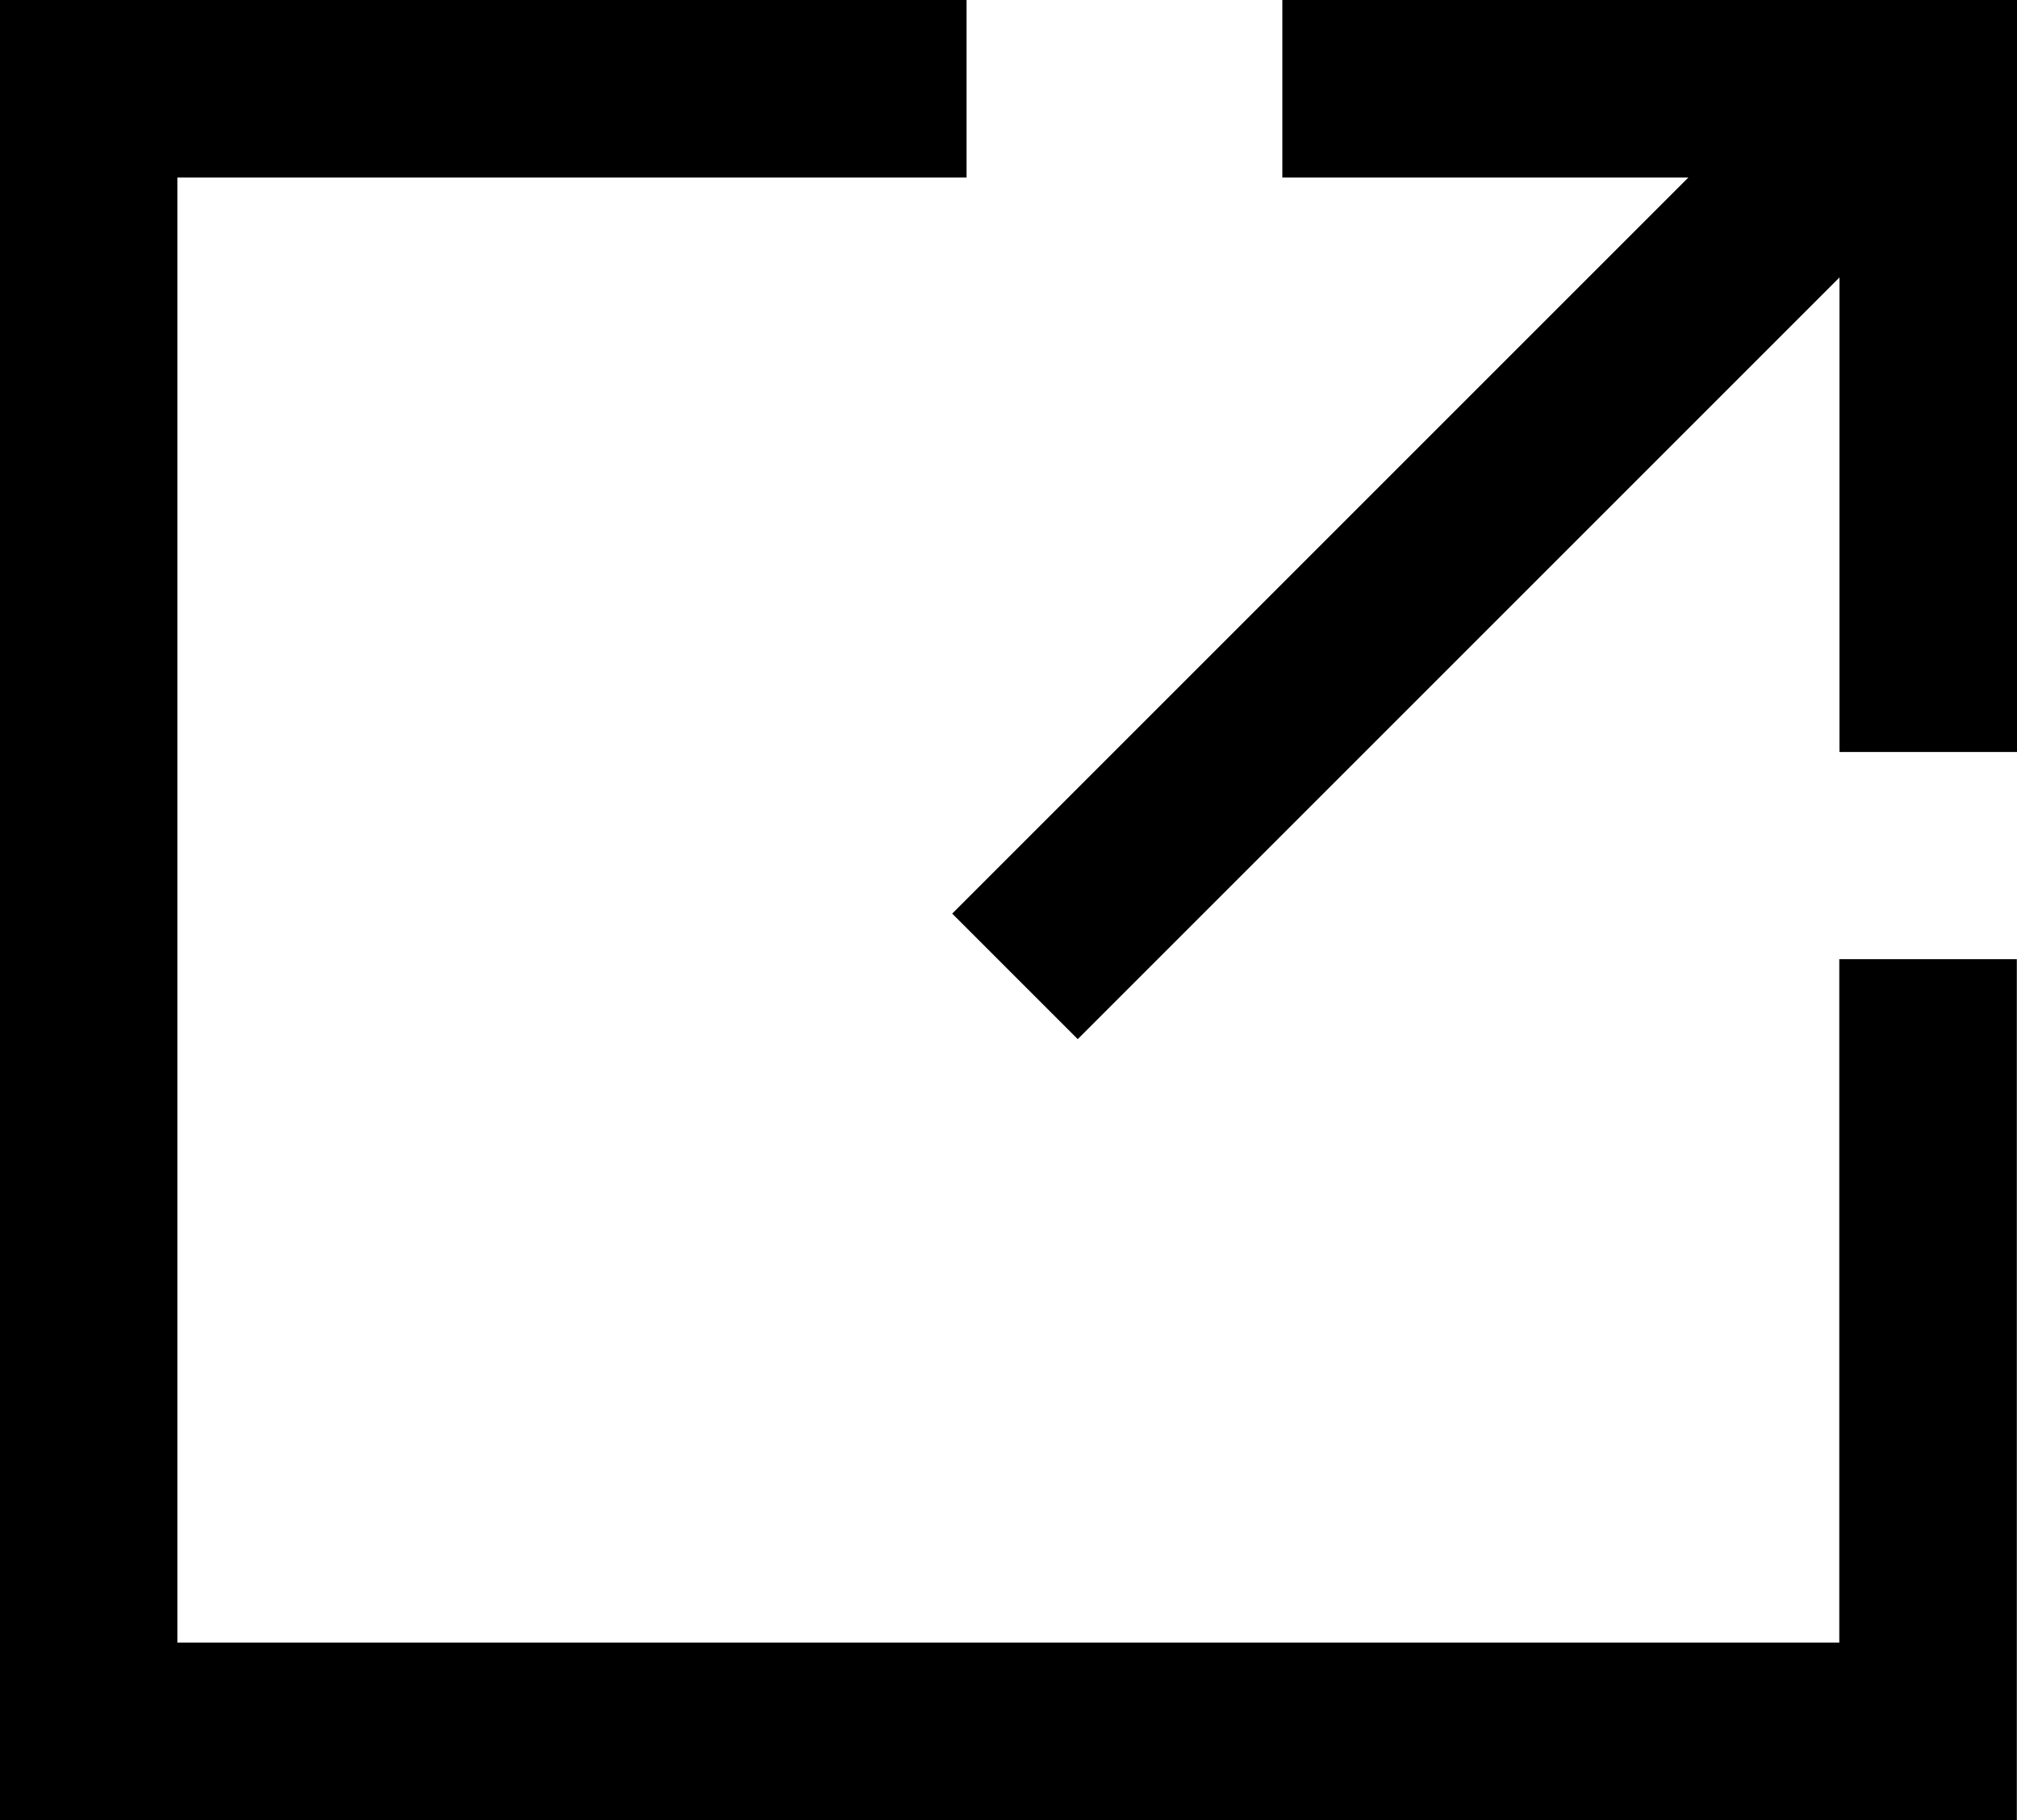 <svg xmlns="http://www.w3.org/2000/svg" width="11.361" height="10.253" viewBox="0 0 11.361 10.253">
  <g id="グループ_427" data-name="グループ 427" transform="translate(-282.283 -1305.5)">
    <path id="パス_163" data-name="パス 163" d="M3517.912,1347.741h-4.945v9.253h10.361v-4.35h0" transform="translate(-3230.185 -41.741)" fill="none" stroke="#000" stroke-width="1"/>
    <path id="パス_164" data-name="パス 164" d="M3829.623,1308.865h3.638v3.736" transform="translate(-3540.117 -2.865)" fill="none" stroke="#000" stroke-width="1"/>
    <line id="線_77" data-name="線 77" y1="5" x2="5" transform="translate(288 1306)" fill="none" stroke="#000" stroke-width="1"/>
  </g>
</svg>
